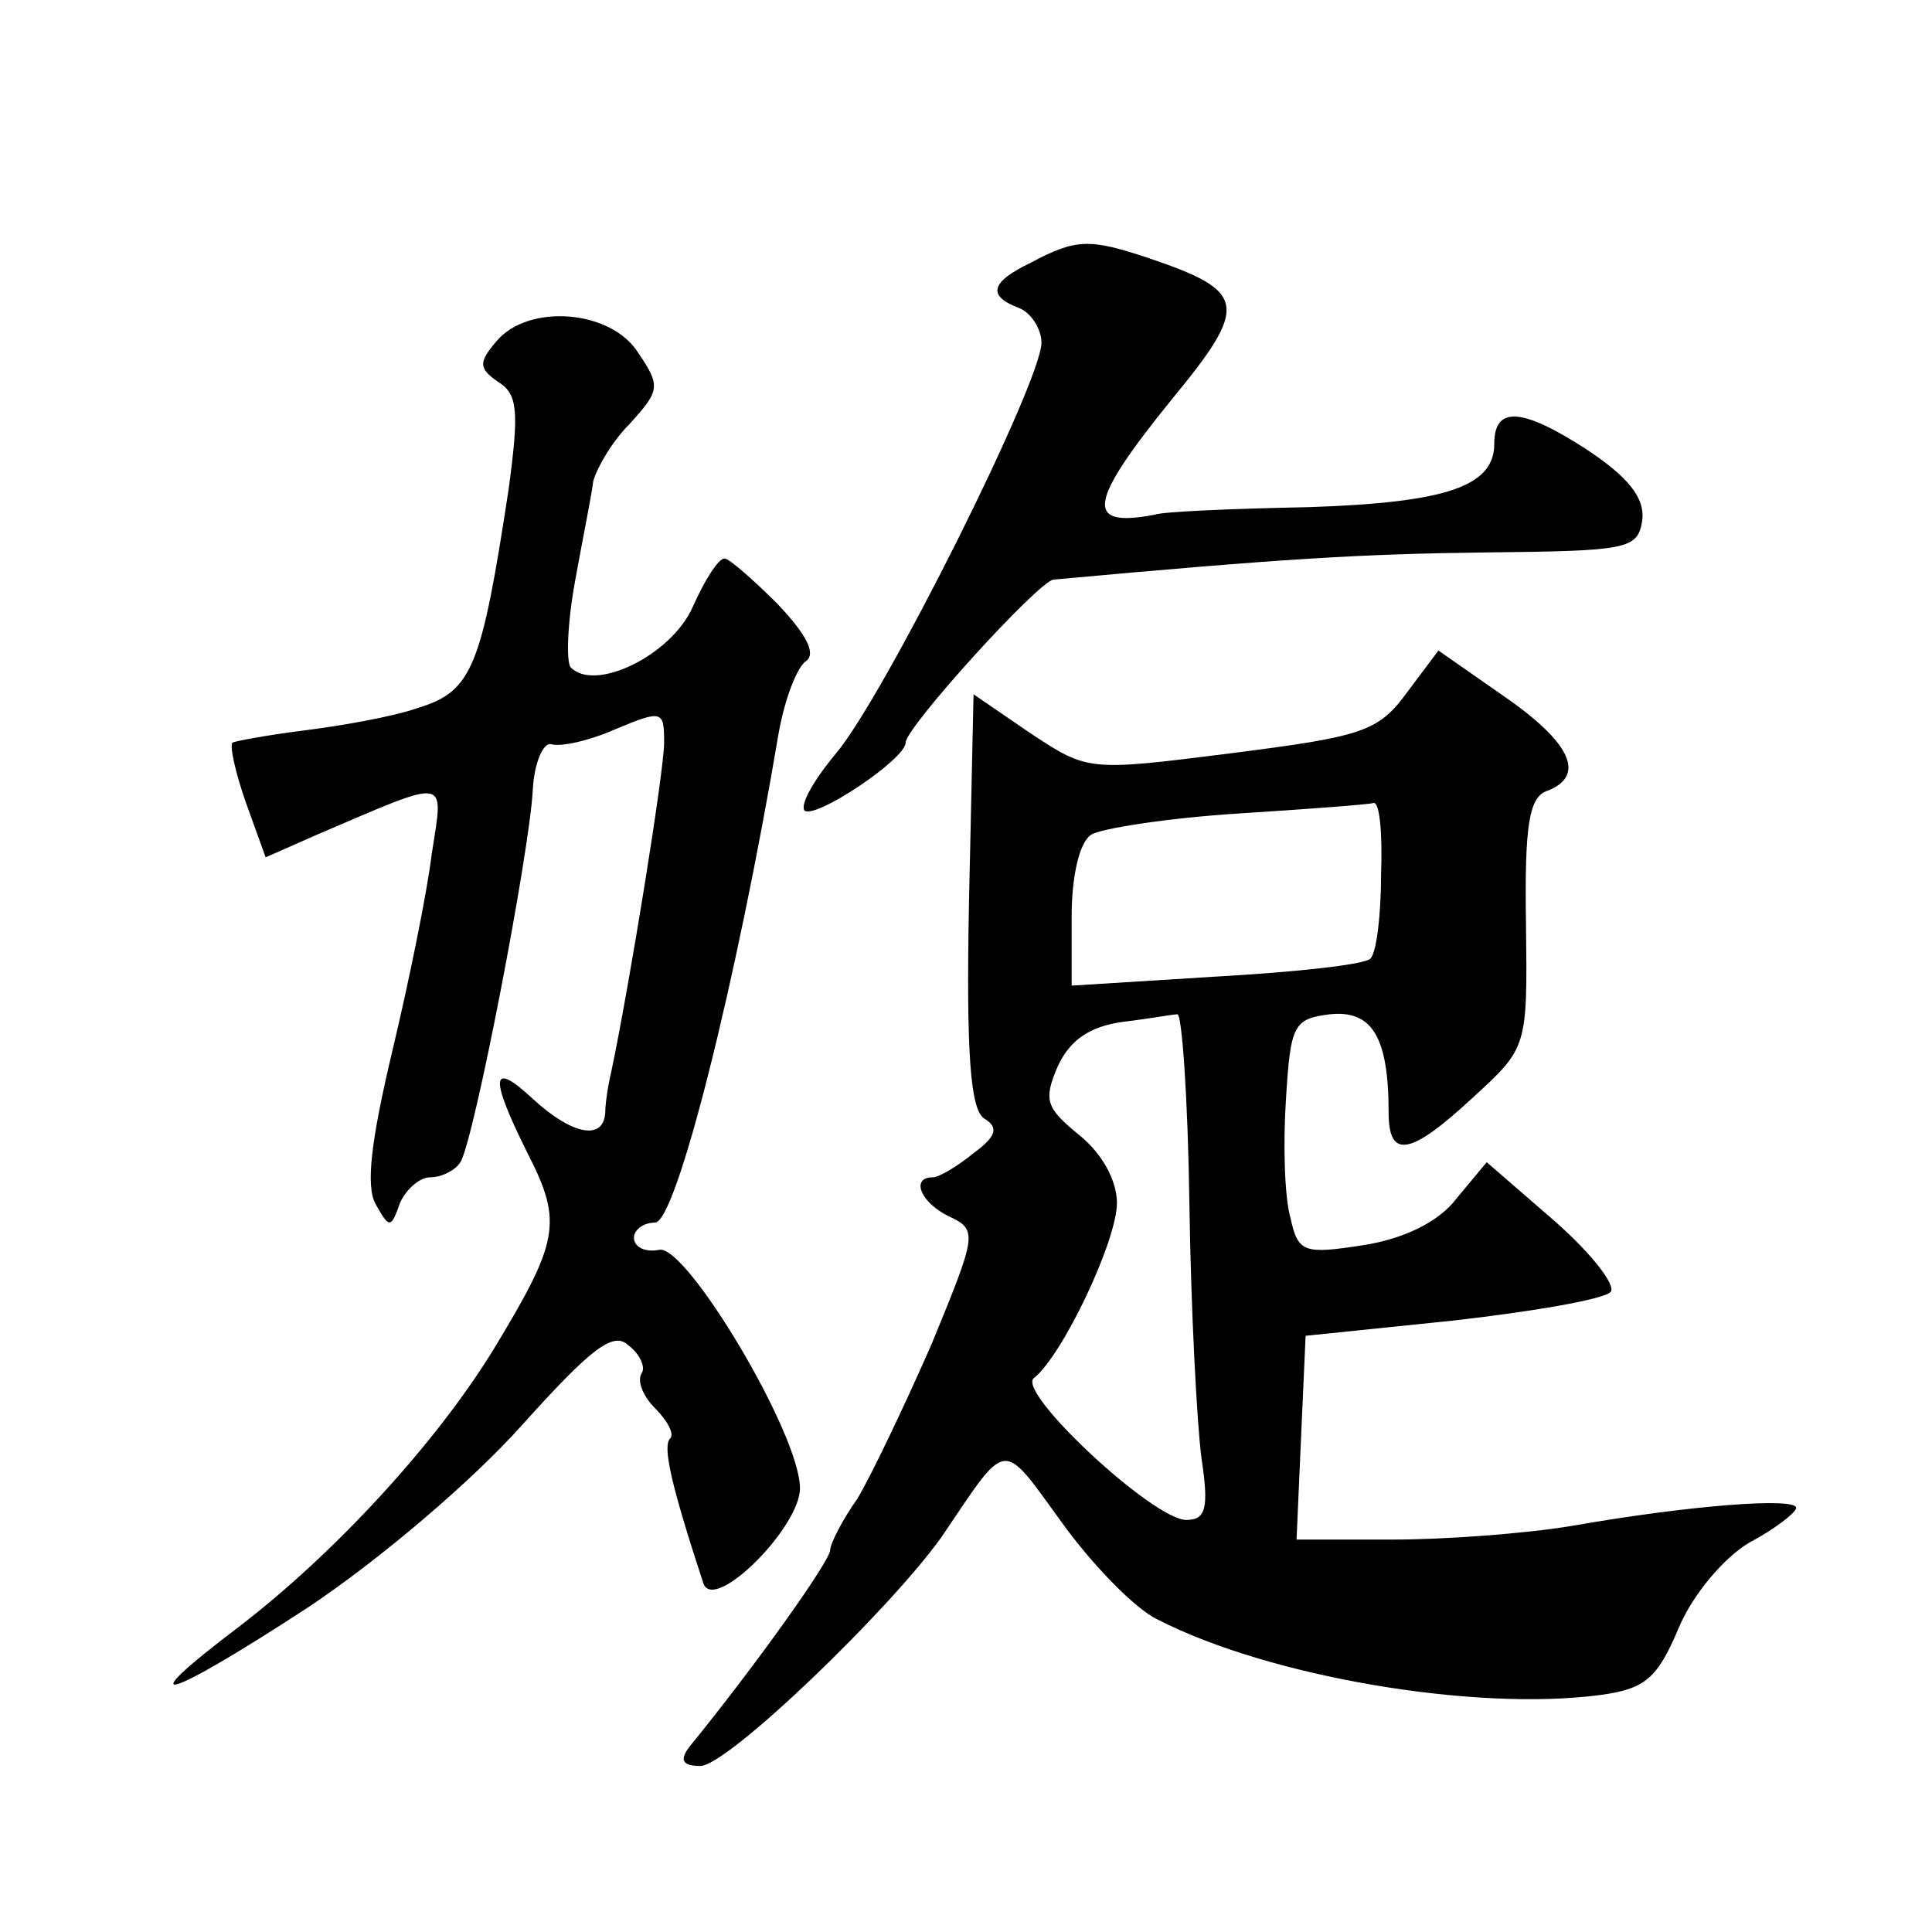 <?xml version="1.0" standalone="no"?>
<!DOCTYPE svg PUBLIC "-//W3C//DTD SVG 20010904//EN"
 "http://www.w3.org/TR/2001/REC-SVG-20010904/DTD/svg10.dtd">
<svg version="1.0" xmlns="http://www.w3.org/2000/svg"
 width="128pt" height="128pt" viewBox="0 0 128 128"
 preserveAspectRatio="xMidYMid meet">
<g transform="translate(0,128) scale(0.1,-0.1)"
fill="#0" stroke="none">
<path d="M683 1106 c-27 -13 -29 -22 -8 -30 8 -3 15 -14 15 -23 0 -26 -104 -234
-136 -272 -15 -18 -24 -34 -21 -38 7 -6 67 34 67 45 0 10 88 107 98 108 153 14
204 17 287 18 93 1 100 2 103 21 2 15 -9 29 -38 48 -42 27 -60 28 -60 3 0 -28 -31
-39 -123 -42 -51 -1 -97 -3 -102 -5 -47 -9 -44 8 11 76 52 63 50 72 -15 94 -39
13 -48 13 -78 -3z M329 1054 c-12 -14 -12 -18 1 -27 13 -8 14 -19 7 -71 -18 -118
-24 -134 -60 -145 -17 -6 -52 -12 -76 -15 -24 -3 -45 -7 -47 -8 -2 -2 2 -20 9 -40
l13 -36 34 15 c89 38 84 39 76 -13 -3 -25 -15 -84 -26 -130 -14 -59 -18 -90 -11
-102 9 -16 10 -16 16 1 4 9 13 17 20 17 8 0 17 5 20 10 9 14 46 206 48 247 1 18
7 31 12 30 6 -2 25 2 43 10 31 13 32 12 32 -9 0 -19 -23 -161 -35 -218 -2 -8 -4
-21 -4 -27 -1 -19 -22 -15 -48 9 -28 26 -29 15 -3 -37 23 -45 20 -58 -23 -129 -38
-62 -105 -135 -169 -184 -74 -56 -49 -49 46 13 48 32 109 84 142 121 45 50 60 62
70 53 8 -6 12 -15 9 -19 -3 -5 1 -15 9 -23 8 -8 13 -17 10 -20 -5 -5 0 -29 22 -96
7 -20 64 37 64 63 0 36 -75 161 -93 158 -10 -2 -17 2 -17 8 0 5 6 10 14 10 14 0
54 159 82 325 4 22 12 43 18 47 7 5 0 18 -19 38 -16 16 -32 30 -35 30 -4 0 -13
-14 -21 -32 -14 -32 -65 -57 -81 -40 -3 4 -2 30 3 57 5 28 11 57 12 66 2 8 12 26
24 38 20 22 21 25 6 47 -18 29 -73 33 -94 8z M932 821 c-19 -26 -30 -29 -116 -40
-95 -12 -95 -12 -133 13 l-38 26 -3 -137 c-2 -102 1 -138 10 -144 10 -6 8 -12 -7
-23 -11 -9 -23 -16 -27 -16 -15 0 -8 -17 11 -26 19 -9 18 -12 -12 -85 -18 -41 -40
-87 -49 -102 -10 -14 -18 -30 -18 -34 0 -7 -49 -76 -93 -130 -7 -9 -5 -13 7 -13
18 0 126 104 160 152 44 65 39 65 79 10 20 -28 49 -58 64 -65 74 -38 210 -61 293
-50 30 4 38 11 52 44 9 22 30 47 47 57 17 9 31 20 31 23 0 7 -69 2 -149 -12 -30
-5 -83 -9 -118 -9 l-64 0 3 68 3 67 97 10 c53 6 100 14 105 19 4 4 -12 25 -37 47
l-45 39 -20 -24 c-12 -16 -36 -27 -62 -31 -39 -6 -43 -5 -48 18 -4 14 -5 49 -3
79 3 49 5 53 29 56 28 3 39 -15 39 -65 0 -31 14 -29 56 10 36 33 36 33 35 115 -1
65 2 84 14 88 26 10 16 32 -29 63 l-43 30 -21 -28z m-17 -120 c0 -27 -3 -52 -7
-56 -3 -4 -49 -9 -102 -12 l-96 -6 0 46 c0 26 5 49 13 54 6 4 50 11 97 14 47 3
87 6 90 7 4 1 6 -20 5 -47z m-127 -218 c1 -71 5 -146 8 -169 5 -33 3 -41 -10 -41
-22 0 -113 85 -101 94 19 15 55 91 55 116 0 15 -10 33 -25 45 -22 18 -24 23 -14
46 8 17 21 26 43 29 17 2 33 5 36 5 3 1 7 -55 8 -125z"/>
</g>
</svg>
